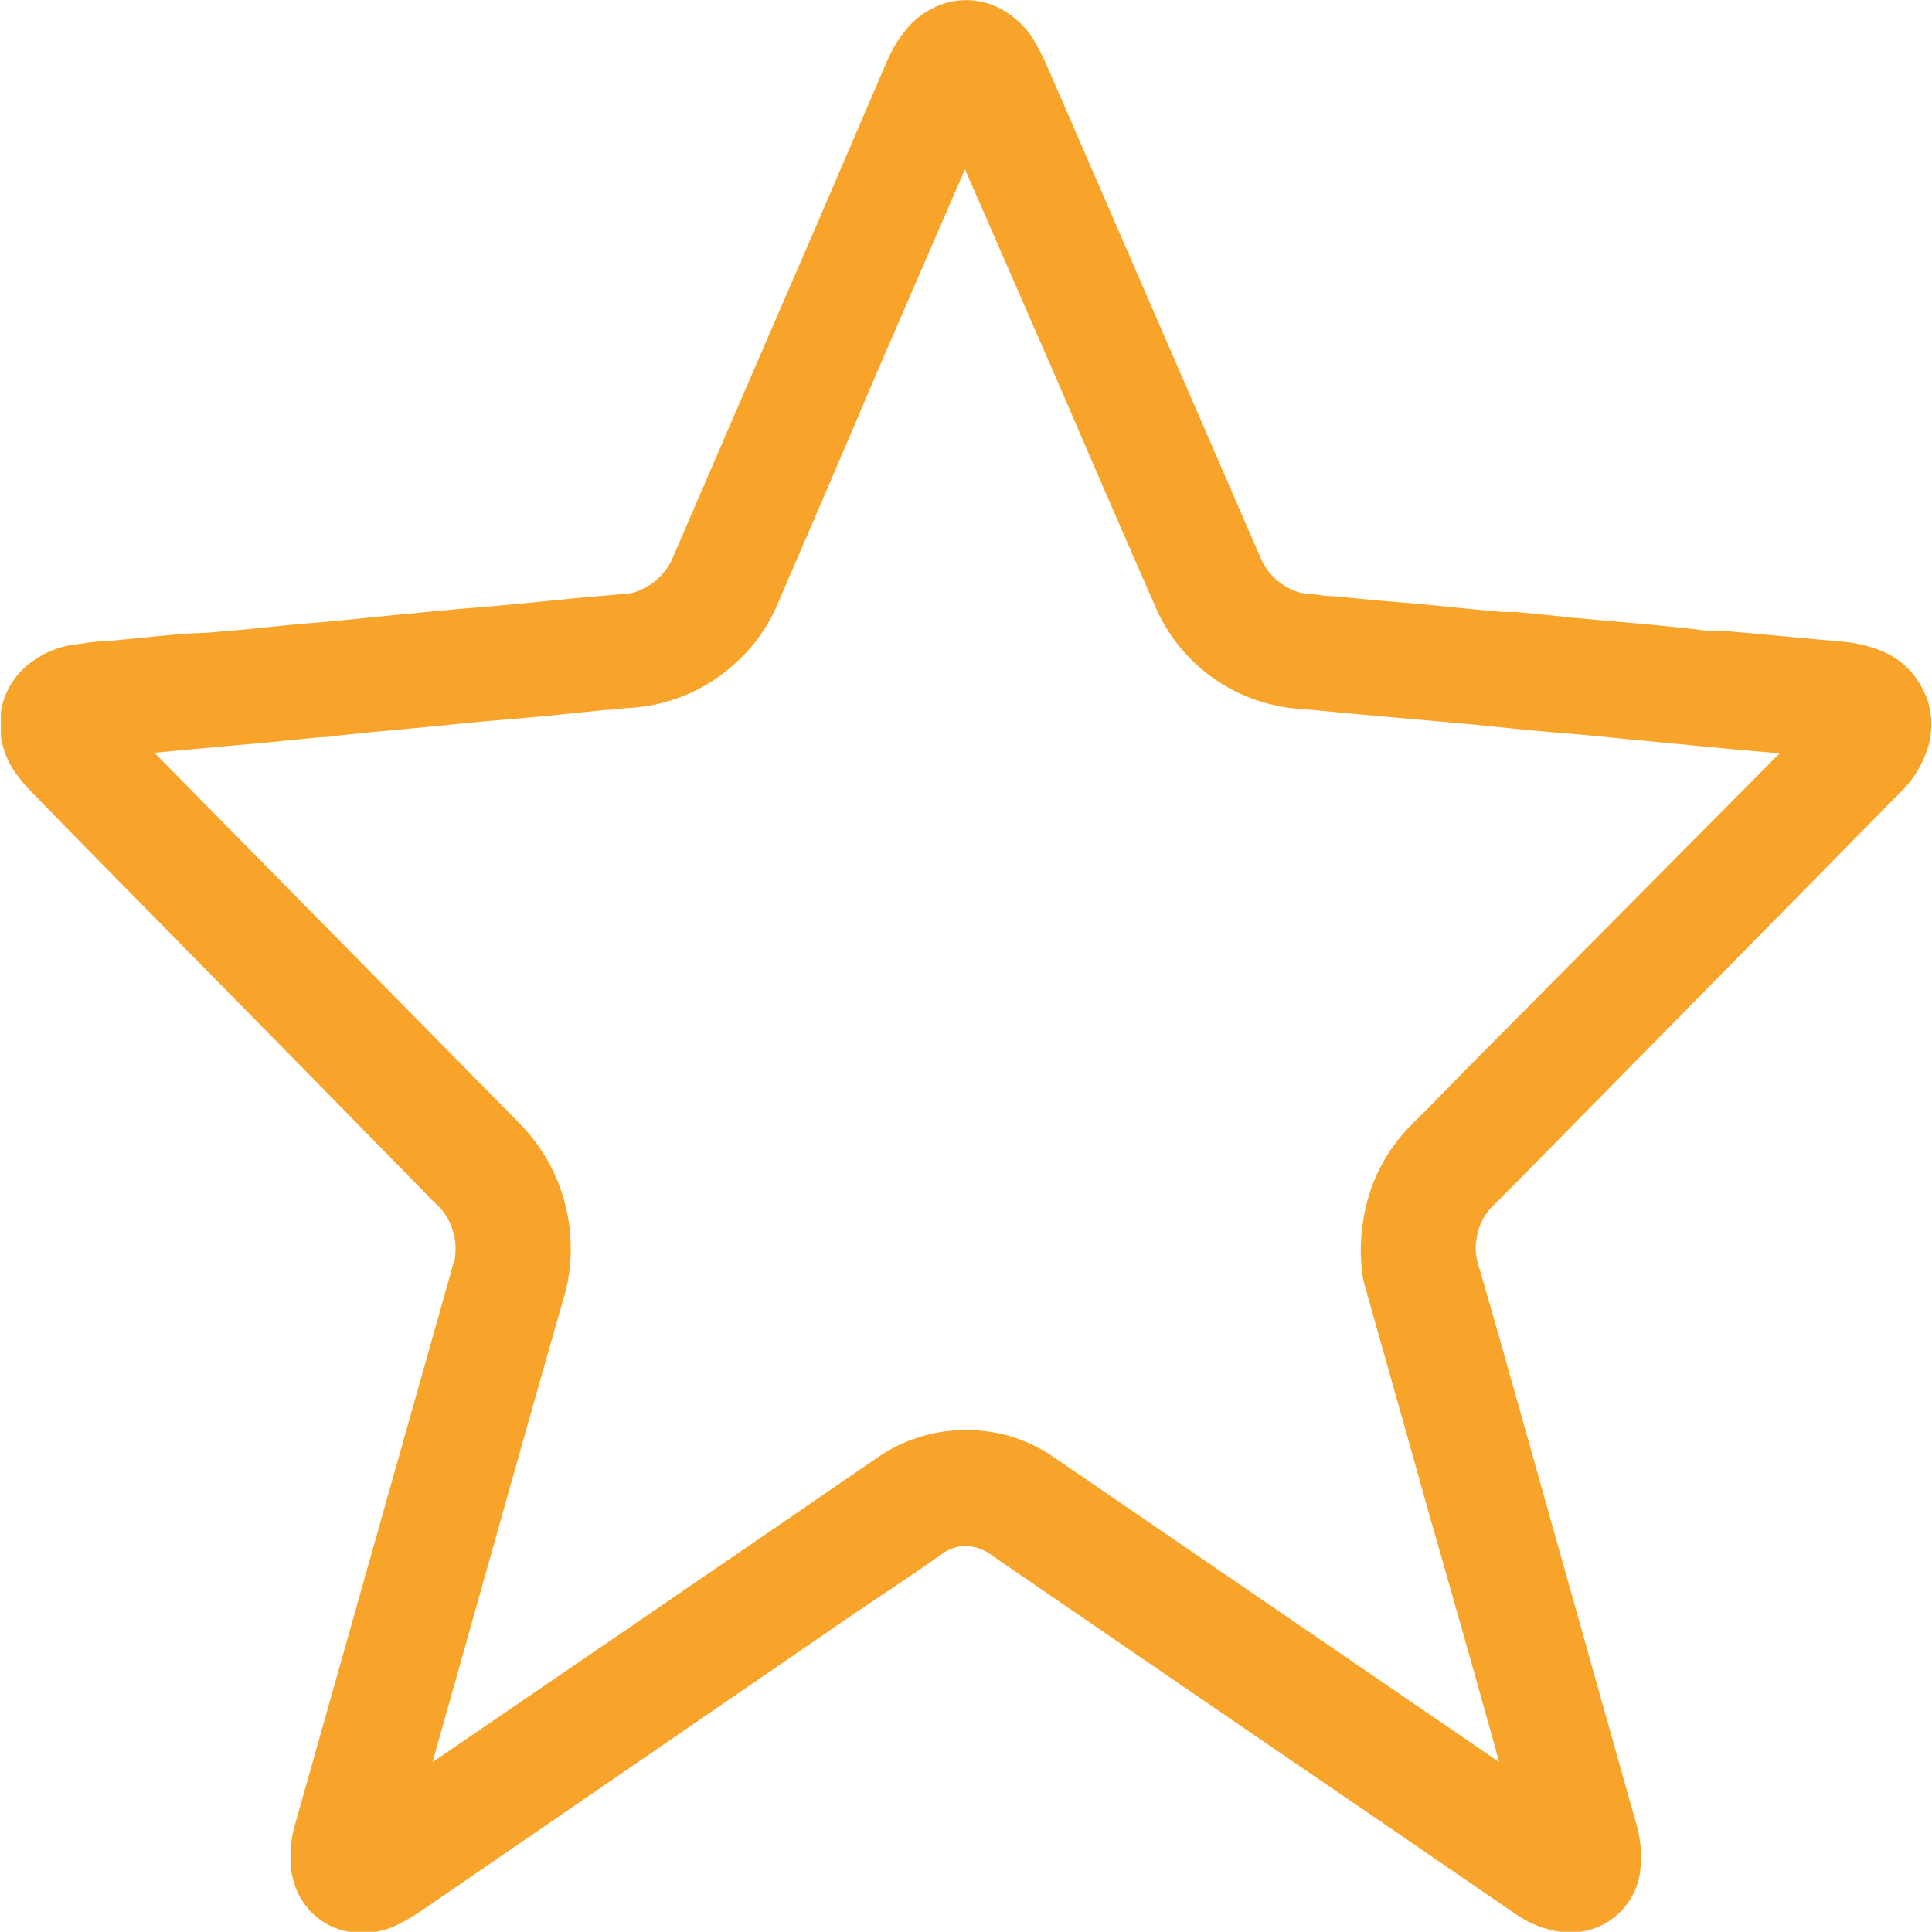 <svg id="Layer_2" data-name="Layer 2" xmlns="http://www.w3.org/2000/svg" xmlns:xlink="http://www.w3.org/1999/xlink" viewBox="0 0 94.96 94.96"><defs><style>.cls-1{fill:none;}.cls-2{clip-path:url(#clip-path);}.cls-3{fill:#f8a42a;}</style><clipPath id="clip-path"><rect class="cls-1" x="0.04" width="94.89" height="94.95"/></clipPath></defs><g class="cls-2"><path class="cls-3" d="M71.94,52.68c-.87.89-1.74,1.79-2.63,2.67a8.37,8.37,0,0,0-2.25,4.32,9.18,9.18,0,0,0-.12,2.78,5,5,0,0,0,.2.95l2.28,8.08.84,3Q72,80.54,73.69,86.61L69,83.4q-8.59-5.88-17.18-11.76a7.48,7.48,0,0,0-4.34-1.35H47.4a7.6,7.6,0,0,0-4.26,1.34Q34.89,77.3,26.63,82.94l-5.37,3.67L24.53,75q1.61-5.73,3.25-11.46a8.78,8.78,0,0,0-2.16-8.24L7.59,37l.95-.09,2.84-.26,1.69-.15,1.79-.18.94-.09c.42,0,.83-.09,1.25-.12L18.11,36l1.73-.16,1.89-.18,1.08-.11,1.06-.1,1.07-.09,1.72-.15,1.67-.17,1.46-.15c.36,0,.72-.07,1.08-.09a8.38,8.38,0,0,0,5.42-2.34,8.05,8.05,0,0,0,1.91-2.73q2.52-5.82,5-11.65l4.23-9.76L52.09,19q2.32,5.4,4.68,10.78a8.33,8.33,0,0,0,5.87,4.88,6,6,0,0,0,1,.16l.92.08.66.06,1.14.11,1,.09c.32,0,.63.07,1,.09l1.6.14,2.34.21,1.39.14,1.38.14,1.46.13,1.33.11,1.82.18,5.63.54,2,.17h.18ZM94.63,34.15A3.9,3.9,0,0,0,92.5,32a6.91,6.91,0,0,0-2.17-.48l-4.23-.39L84.61,31,83.87,31,83,30.89l-1.19-.12c-.53-.05-1.06-.11-1.59-.15l-1.47-.13-1.31-.12c-.3,0-.59-.06-.88-.09l-.69-.07-1.37-.13-.64,0-1-.09-1.24-.12-1.48-.15-1.73-.15-1.06-.09-1.11-.11-.75-.07c-.4,0-.79-.09-1.19-.11a2.32,2.32,0,0,1-.85-.23,3,3,0,0,1-1.49-1.54Q56.77,15.46,51.6,3.56l-.14-.32a11.2,11.2,0,0,0-.58-1.15A4,4,0,0,0,49.61.7,3.6,3.6,0,0,0,46.45.16a4,4,0,0,0-2,1.4A6.41,6.41,0,0,0,43.6,3L40,11.38q-3.47,8-6.92,16A3,3,0,0,1,31.47,29a1.85,1.85,0,0,1-.66.18l-2.63.23-1.38.14-1.45.14-1.53.14-1.25.1-2.87.27-2.2.22-1.33.13-.7.06-.88.07-1.28.13-1.49.15-1.66.14L9,31.15l-.94.09-2.78.27c-.54,0-1.08.1-1.61.17a4.48,4.48,0,0,0-2.12.86,3.71,3.71,0,0,0-1.55,3A4.15,4.15,0,0,0,.77,38a8.57,8.57,0,0,0,.85,1l2.61,2.67L15.12,52.74l5.51,5.62c.34.36.69.71,1.05,1.06a3.08,3.08,0,0,1,.67,2.48c-.06.18-.11.36-.16.54l-7.7,27.28a4.54,4.54,0,0,0-.19,1.52v.14a3.84,3.84,0,0,0,0,.48,4,4,0,0,0,.13.6A3.42,3.42,0,0,0,17.73,95a3.8,3.8,0,0,0,1.95-.47,10.84,10.84,0,0,0,1.16-.7L41.93,79.35c1.48-1,3-2,4.41-3A1.94,1.94,0,0,1,47.6,76a2.13,2.13,0,0,1,1.14.44q9.34,6.41,18.7,12.8l7,4.8a5.19,5.19,0,0,0,2.06.88,4,4,0,0,0,.68.06,3.43,3.43,0,0,0,3.45-3.14,5.93,5.93,0,0,0-.2-2.19c-.19-.65-.37-1.29-.55-1.94L74.65,69.13c-.66-2.33-1.31-4.66-2-7a2.69,2.69,0,0,1-.07-1.28,2.77,2.77,0,0,1,.75-1.53c.33-.32.64-.64,1-1L93.41,38.94a5.23,5.23,0,0,0,1.23-1.86,3.86,3.86,0,0,0,0-2.93"/></g></svg>